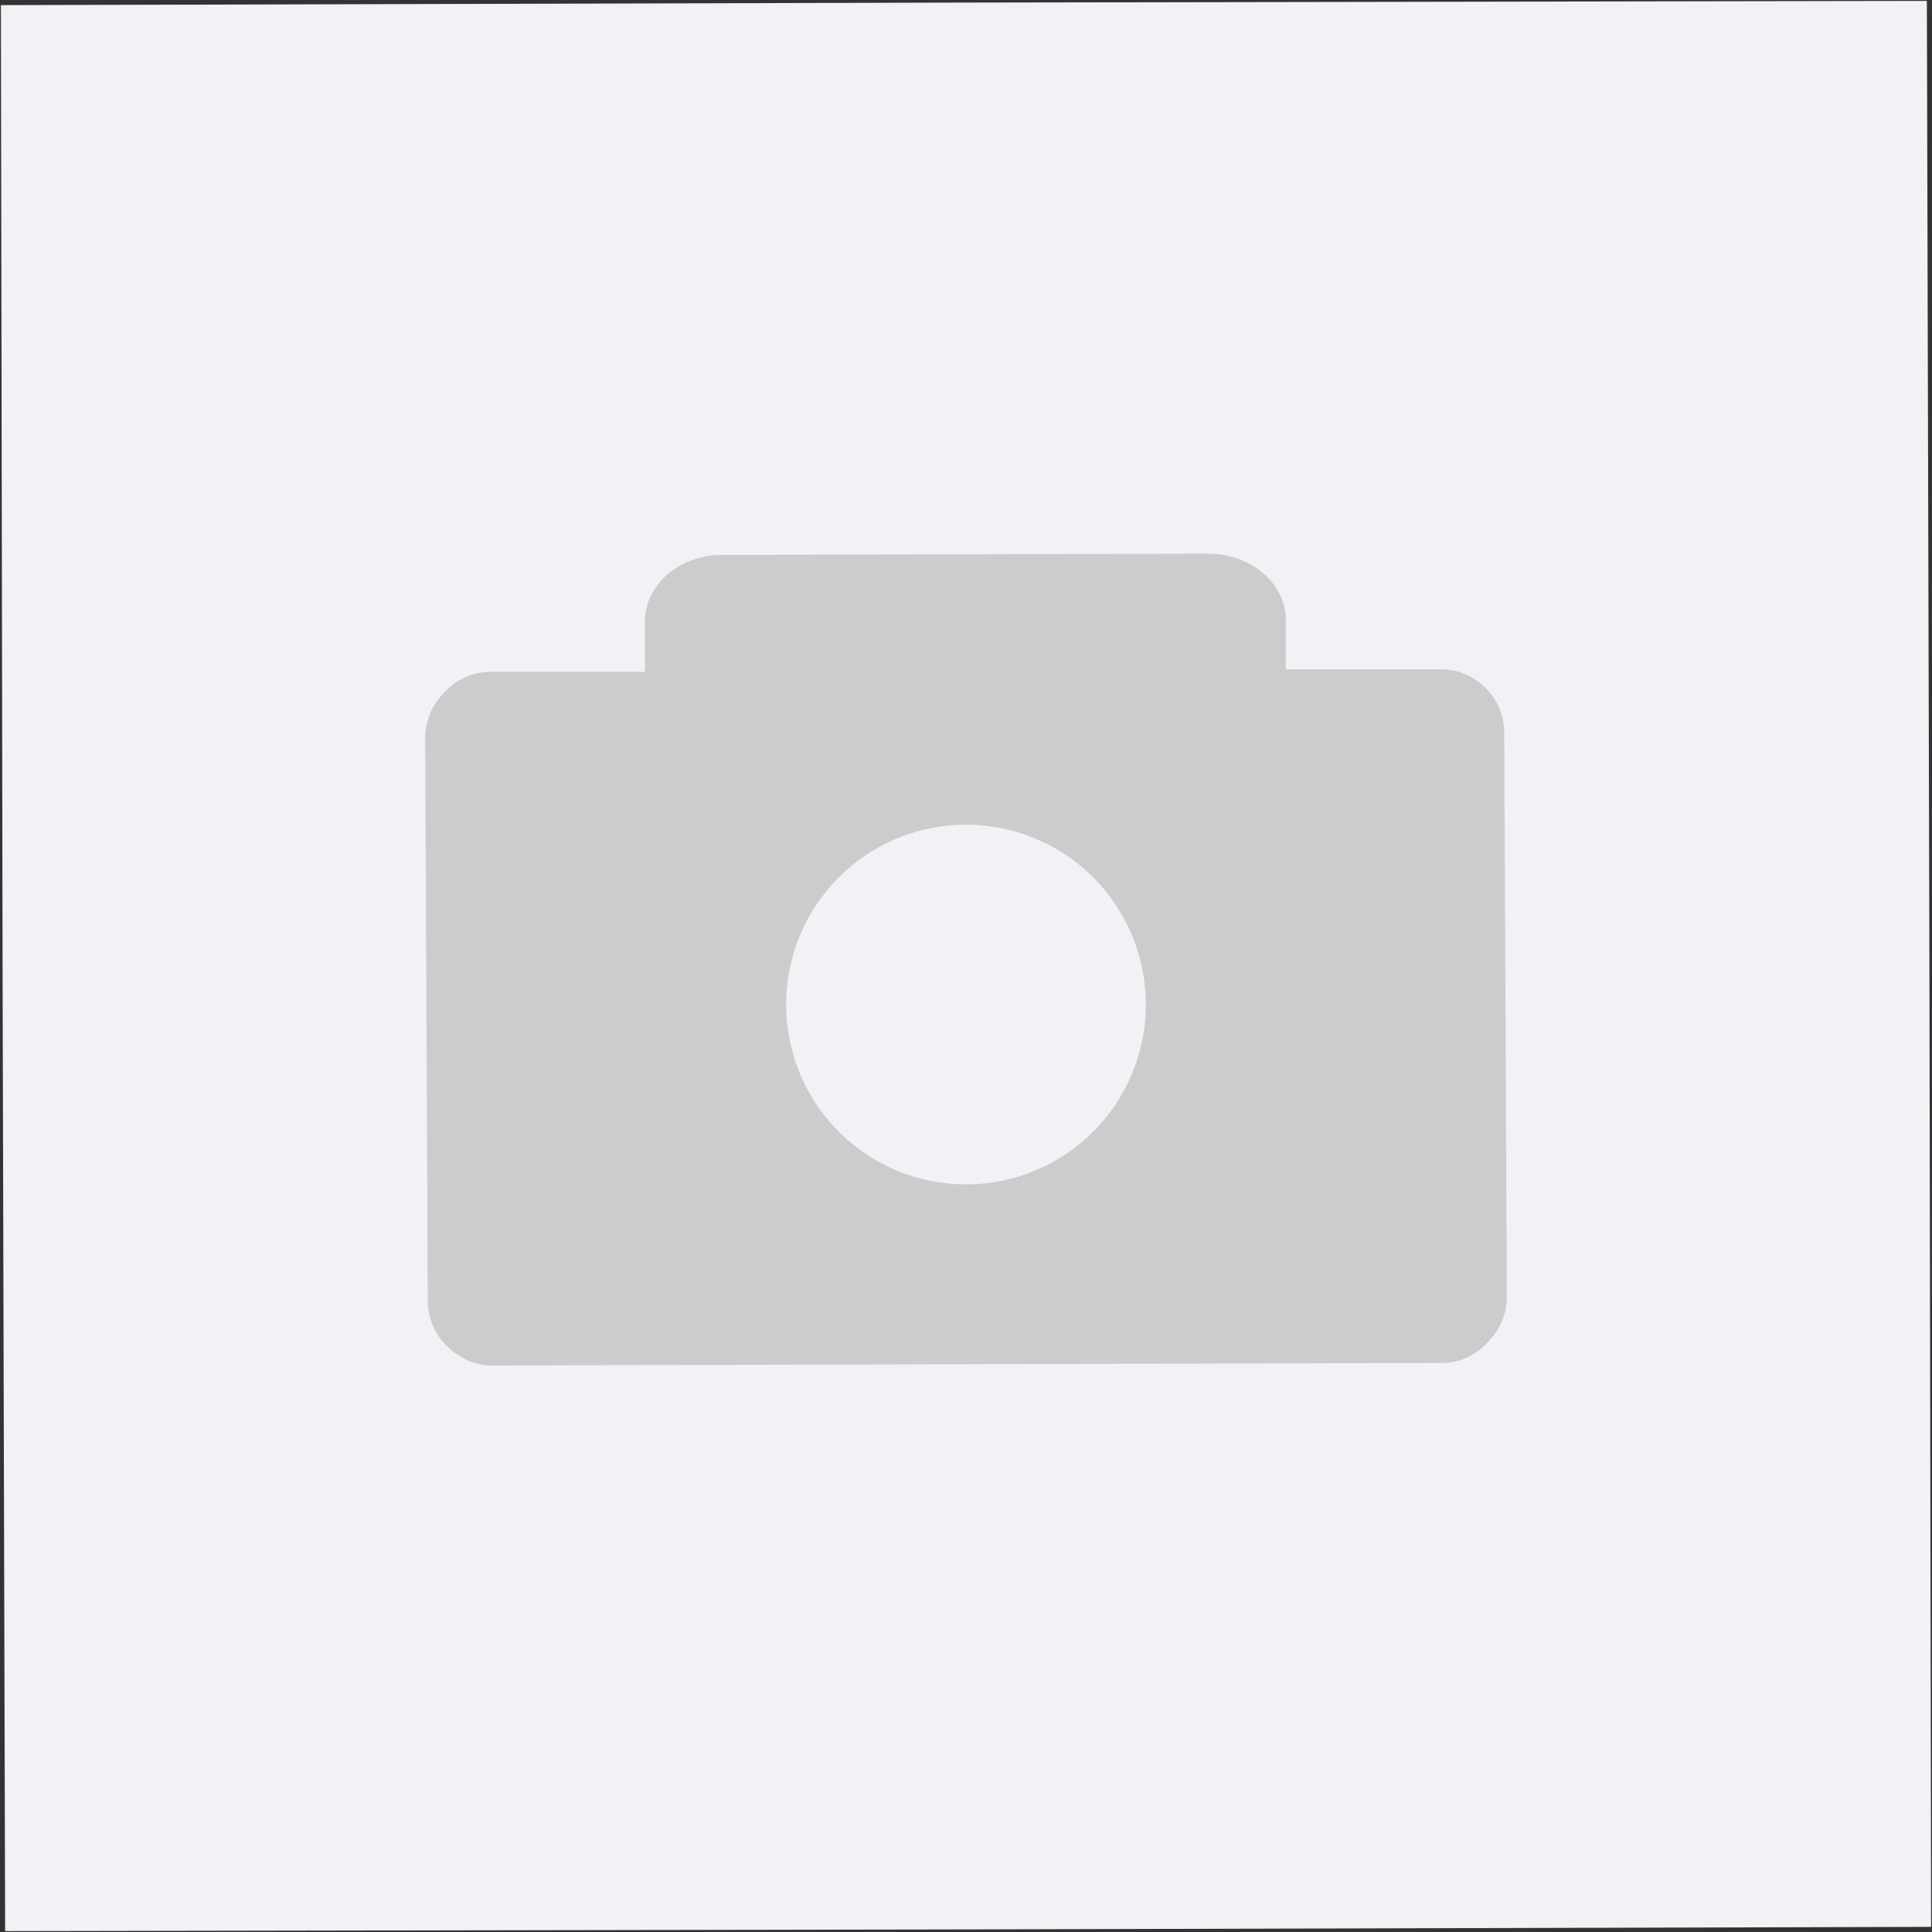 <svg xmlns="http://www.w3.org/2000/svg" viewBox="0 0 150.4 150.4"><rect x="0" y="0" width="150.4" height="150.4" fill="#333333" stroke="none"/><defs><clipPath id="a"><path transform="rotate(-.1 75.2 75.2)" style="fill:none" d="M.2.2h150v150H.2z"/></clipPath></defs><g style="clip-path:url(#a)" data-name="Layer_1"><path d="M0 .4 150 0l.4 150-150 .4L0 .4Z" style="fill:#f0f2f5"/><path d="M34.7 104.7c1 1 2.2 1.6 3.6 1.6l74-.2c1.3 0 2.6-.6 3.5-1.6a5 5 0 0 0 1.5-3.6l-.2-43.6a5 5 0 0 0-1.4-3.7c-1-1-2.2-1.5-3.6-1.5h-12v-3.8c0-2.9-2.7-5.2-6.1-5.2l-37.8.1c-3.4 0-6 2.4-6 5.2v3.9h-12c-1.4 0-2.7.6-3.6 1.6a5 5 0 0 0-1.5 3.6l.2 43.6a5 5 0 0 0 1.4 3.6Zm40.5-12.5a14 14 0 1 0 0-28 14 14 0 0 0 0 28Z" style="fill:#ccc;fill-rule:evenodd"/></g></svg>